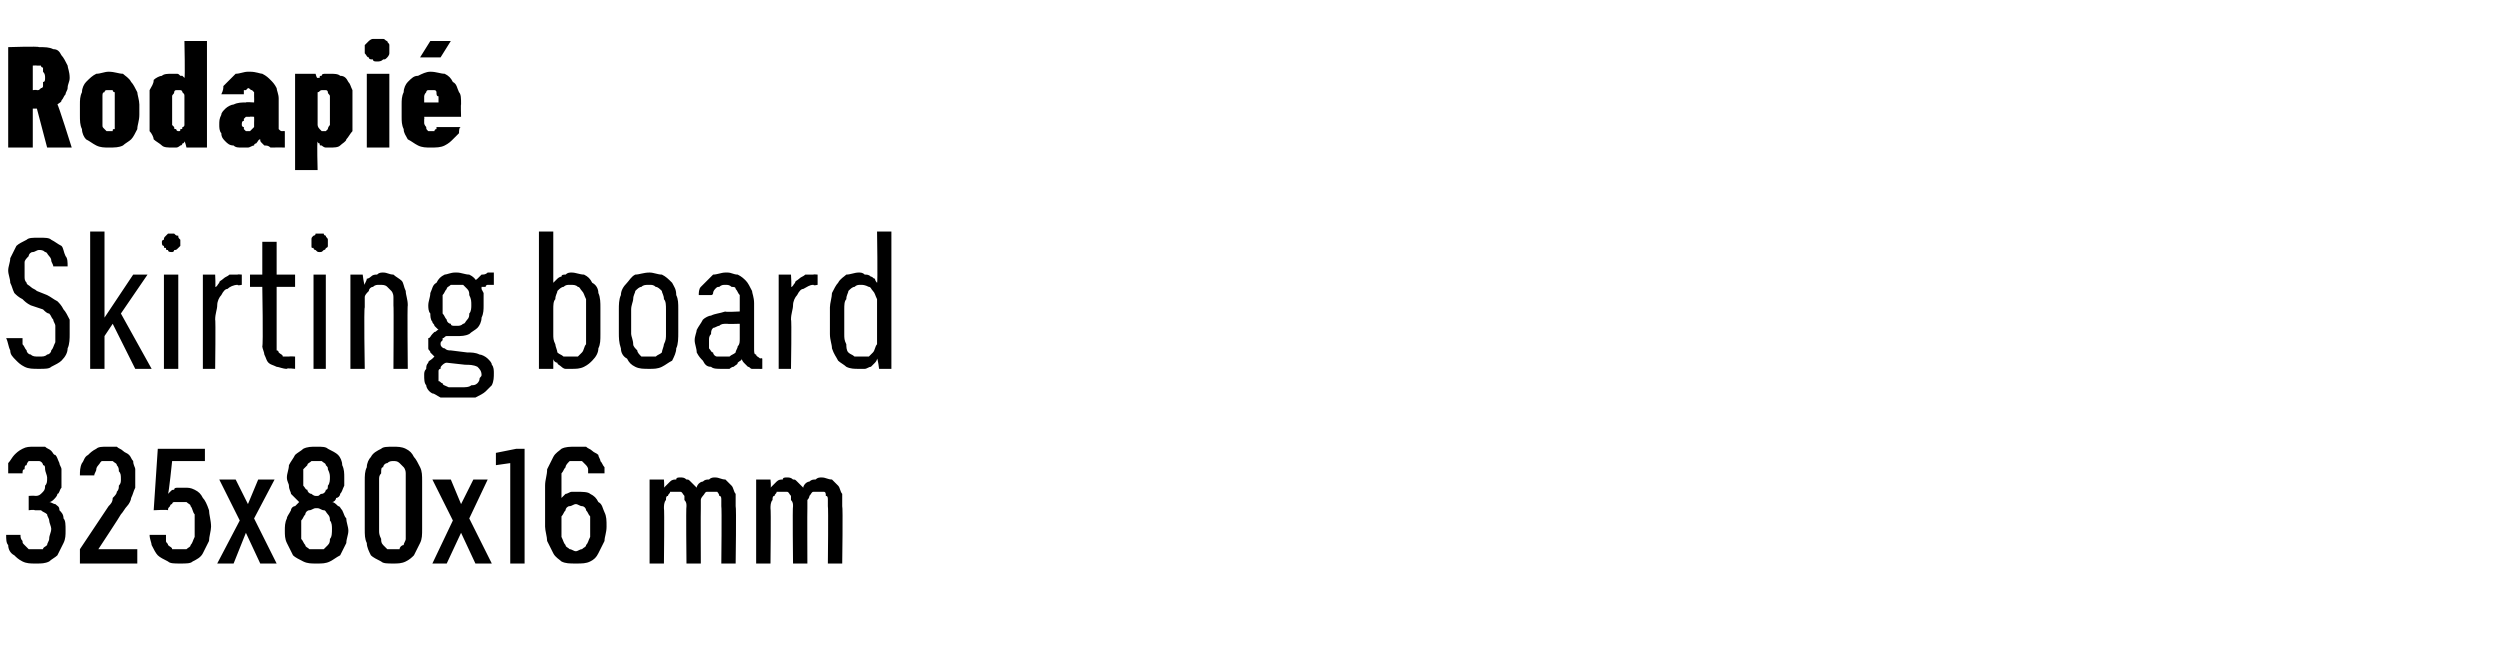 <?xml version="1.0" standalone="no"?>
<!DOCTYPE svg PUBLIC "-//W3C//DTD SVG 1.1//EN" "http://www.w3.org/Graphics/SVG/1.1/DTD/svg11.dtd">
<svg xmlns="http://www.w3.org/2000/svg" version="1.1" width="122px" height="32.3px" viewBox="0 -2 122 32.3" style="top:-2px">
  <desc>Rodapi Skirting board 325x80x16 mm</desc>
  <defs/>
  <g id="Polygon541691">
    <path d="M 1.7 25.5 C 1.7 25.5 1.8 25.5 1.8 25.5 C 2 25.5 2.2 25.5 2.4 25.4 C 2.5 25.3 2.7 25.2 2.8 25.1 C 2.9 24.9 3 24.7 3.1 24.5 C 3.2 24.3 3.2 24.1 3.2 23.9 C 3.2 23.6 3.2 23.4 3.1 23.3 C 3.1 23.1 3 23 2.9 22.9 C 2.9 22.7 2.8 22.7 2.7 22.6 C 2.6 22.6 2.5 22.5 2.4 22.5 C 2.5 22.5 2.6 22.4 2.6 22.4 C 2.7 22.3 2.8 22.2 2.8 22.1 C 2.9 22.1 2.9 21.9 3 21.8 C 3 21.7 3 21.5 3 21.3 C 3 21.2 3 21 3 20.9 C 3 20.8 2.9 20.7 2.9 20.6 C 2.8 20.4 2.8 20.3 2.7 20.2 C 2.6 20.2 2.6 20.1 2.5 20 C 2.4 19.9 2.3 19.9 2.2 19.8 C 2 19.8 1.9 19.8 1.7 19.8 C 1.7 19.8 1.7 19.8 1.7 19.8 C 1.4 19.8 1.3 19.8 1.1 19.9 C 0.9 20 0.8 20.1 0.7 20.2 C 0.6 20.3 0.5 20.5 0.4 20.6 C 0.4 20.8 0.4 21 0.4 21.1 C 0.4 21.1 1.1 21.1 1.1 21.1 C 1.1 21 1.1 20.9 1.2 20.9 C 1.2 20.8 1.2 20.7 1.3 20.7 C 1.3 20.6 1.4 20.5 1.4 20.5 C 1.5 20.5 1.6 20.5 1.7 20.5 C 1.7 20.5 1.7 20.5 1.7 20.5 C 1.8 20.5 1.9 20.5 1.9 20.5 C 2 20.5 2.1 20.6 2.1 20.7 C 2.2 20.7 2.2 20.8 2.2 20.9 C 2.2 21 2.3 21.2 2.3 21.3 C 2.3 21.5 2.3 21.6 2.2 21.7 C 2.2 21.8 2.2 21.9 2.1 22 C 2.1 22 2 22.1 2 22.1 C 1.9 22.2 1.8 22.2 1.7 22.2 C 1.7 22.18 1.4 22.2 1.4 22.2 L 1.4 22.9 C 1.4 22.9 1.67 22.86 1.7 22.9 C 1.8 22.9 1.9 22.9 2 22.9 C 2.1 23 2.2 23 2.3 23.1 C 2.3 23.2 2.4 23.3 2.4 23.4 C 2.4 23.5 2.5 23.7 2.5 23.8 C 2.5 24 2.4 24.1 2.4 24.3 C 2.4 24.4 2.3 24.5 2.3 24.6 C 2.2 24.7 2.1 24.7 2.1 24.8 C 2 24.8 1.9 24.8 1.7 24.8 C 1.7 24.8 1.7 24.8 1.7 24.8 C 1.6 24.8 1.5 24.8 1.4 24.8 C 1.3 24.7 1.3 24.7 1.2 24.6 C 1.1 24.5 1.1 24.5 1.1 24.4 C 1 24.3 1 24.2 1 24.1 C 1 24.1 0.3 24.1 0.3 24.1 C 0.3 24.3 0.3 24.5 0.4 24.6 C 0.4 24.8 0.5 25 0.7 25.1 C 0.8 25.2 0.9 25.3 1.1 25.4 C 1.3 25.5 1.5 25.5 1.7 25.5 Z M 3.9 25.5 L 6.7 25.5 L 6.7 24.8 L 4.8 24.8 C 4.8 24.8 5.9 23.13 5.9 23.1 C 6 23 6.1 22.8 6.2 22.7 C 6.3 22.6 6.4 22.4 6.4 22.3 C 6.5 22.1 6.5 22 6.6 21.8 C 6.6 21.7 6.6 21.5 6.6 21.3 C 6.6 21.2 6.6 21 6.6 20.9 C 6.6 20.8 6.5 20.7 6.5 20.5 C 6.4 20.4 6.4 20.3 6.3 20.2 C 6.2 20.1 6.1 20.1 6 20 C 5.9 19.9 5.8 19.9 5.7 19.8 C 5.6 19.8 5.4 19.8 5.3 19.8 C 5.3 19.8 5.2 19.8 5.2 19.8 C 5 19.8 4.8 19.8 4.7 19.9 C 4.5 20 4.4 20.1 4.3 20.2 C 4.1 20.3 4.1 20.5 4 20.6 C 3.9 20.8 3.9 21 3.9 21.2 C 3.9 21.2 4.6 21.2 4.6 21.2 C 4.6 21.1 4.7 21 4.7 20.9 C 4.7 20.8 4.8 20.7 4.8 20.7 C 4.9 20.6 4.9 20.5 5 20.5 C 5.1 20.5 5.1 20.5 5.2 20.5 C 5.2 20.5 5.3 20.5 5.3 20.5 C 5.4 20.5 5.5 20.5 5.5 20.5 C 5.6 20.6 5.7 20.6 5.7 20.7 C 5.8 20.8 5.8 20.9 5.8 21 C 5.9 21.1 5.9 21.2 5.9 21.4 C 5.9 21.5 5.9 21.6 5.8 21.7 C 5.8 21.8 5.8 21.9 5.7 22 C 5.7 22.1 5.6 22.2 5.5 22.3 C 5.5 22.5 5.4 22.6 5.3 22.7 C 5.29 22.71 3.9 24.8 3.9 24.8 L 3.9 25.5 Z M 8.8 25.5 C 8.8 25.5 8.8 25.5 8.8 25.5 C 9.1 25.5 9.3 25.5 9.4 25.4 C 9.6 25.3 9.8 25.2 9.9 25 C 10 24.8 10.1 24.6 10.2 24.4 C 10.2 24.2 10.3 23.9 10.3 23.7 C 10.3 23.4 10.2 23.1 10.2 22.9 C 10.1 22.6 10 22.4 9.9 22.3 C 9.8 22.1 9.7 22 9.5 21.9 C 9.3 21.8 9.2 21.8 9 21.8 C 9 21.8 8.9 21.8 8.9 21.8 C 8.8 21.8 8.7 21.8 8.7 21.8 C 8.6 21.8 8.5 21.8 8.5 21.9 C 8.4 21.9 8.4 21.9 8.3 22 C 8.3 22 8.3 22 8.2 22.1 C 8.24 22.06 8.4 20.5 8.4 20.5 L 10 20.5 L 10 19.9 L 7.7 19.9 L 7.5 22.9 C 7.5 22.9 8.19 22.86 8.2 22.9 C 8.2 22.8 8.2 22.8 8.3 22.7 C 8.3 22.7 8.3 22.6 8.4 22.6 C 8.4 22.5 8.5 22.5 8.5 22.5 C 8.6 22.5 8.7 22.5 8.8 22.5 C 8.8 22.5 8.8 22.5 8.8 22.5 C 8.9 22.5 9 22.5 9.1 22.5 C 9.2 22.6 9.3 22.6 9.3 22.7 C 9.4 22.8 9.4 23 9.5 23.1 C 9.5 23.3 9.5 23.4 9.5 23.7 C 9.5 23.9 9.5 24.1 9.5 24.2 C 9.4 24.4 9.4 24.5 9.3 24.6 C 9.3 24.7 9.2 24.7 9.1 24.8 C 9 24.8 8.9 24.8 8.8 24.8 C 8.8 24.8 8.7 24.8 8.7 24.8 C 8.6 24.8 8.5 24.8 8.4 24.8 C 8.4 24.7 8.3 24.7 8.2 24.6 C 8.2 24.5 8.1 24.5 8.1 24.4 C 8.1 24.3 8.1 24.2 8.1 24.1 C 8.1 24.1 7.3 24.1 7.3 24.1 C 7.3 24.3 7.4 24.5 7.4 24.6 C 7.5 24.8 7.6 25 7.7 25.1 C 7.8 25.2 8 25.3 8.2 25.4 C 8.3 25.5 8.5 25.5 8.8 25.5 Z M 10.6 25.5 L 11.4 25.5 L 12 24 L 12.7 25.5 L 13.5 25.5 L 12.4 23.3 L 13.4 21.4 L 12.6 21.4 L 12.1 22.6 L 11.5 21.4 L 10.7 21.4 L 11.7 23.4 L 10.6 25.5 Z M 15.4 25.5 C 15.4 25.5 15.5 25.5 15.5 25.5 C 15.7 25.5 15.9 25.5 16.1 25.4 C 16.3 25.3 16.4 25.2 16.6 25.1 C 16.7 24.9 16.8 24.7 16.9 24.5 C 16.9 24.3 17 24.1 17 23.9 C 17 23.7 16.9 23.5 16.9 23.3 C 16.8 23.2 16.8 23.1 16.7 22.9 C 16.6 22.8 16.6 22.7 16.5 22.7 C 16.4 22.6 16.3 22.5 16.2 22.5 C 16.3 22.5 16.4 22.4 16.4 22.3 C 16.5 22.3 16.6 22.2 16.6 22.1 C 16.7 22 16.7 21.9 16.8 21.7 C 16.8 21.6 16.8 21.5 16.8 21.3 C 16.8 21.1 16.8 20.9 16.7 20.7 C 16.7 20.5 16.6 20.3 16.5 20.2 C 16.4 20.1 16.2 20 16 19.9 C 15.9 19.8 15.7 19.8 15.5 19.8 C 15.5 19.8 15.4 19.8 15.4 19.8 C 15.2 19.8 15 19.8 14.8 19.9 C 14.7 20 14.5 20.1 14.4 20.2 C 14.3 20.4 14.2 20.5 14.1 20.7 C 14.1 20.9 14 21.1 14 21.3 C 14 21.5 14.1 21.6 14.1 21.7 C 14.1 21.9 14.2 22 14.2 22.1 C 14.3 22.2 14.4 22.3 14.4 22.3 C 14.5 22.4 14.6 22.5 14.6 22.5 C 14.6 22.5 14.5 22.6 14.4 22.7 C 14.3 22.7 14.2 22.8 14.2 22.9 C 14.1 23.1 14 23.2 14 23.3 C 13.9 23.5 13.9 23.7 13.9 23.9 C 13.9 24.1 13.9 24.3 14 24.5 C 14.1 24.7 14.2 24.9 14.3 25.1 C 14.4 25.2 14.6 25.3 14.8 25.4 C 15 25.5 15.2 25.5 15.4 25.5 Z M 15.5 24.8 C 15.5 24.8 15.4 24.8 15.4 24.8 C 15.3 24.8 15.2 24.8 15.1 24.8 C 15 24.7 14.9 24.7 14.9 24.6 C 14.8 24.5 14.8 24.4 14.7 24.3 C 14.7 24.2 14.7 24 14.7 23.8 C 14.7 23.7 14.7 23.5 14.7 23.4 C 14.8 23.3 14.8 23.2 14.9 23.1 C 14.9 23 15 22.9 15.1 22.9 C 15.2 22.9 15.3 22.8 15.4 22.8 C 15.4 22.8 15.5 22.8 15.5 22.8 C 15.6 22.8 15.7 22.9 15.8 22.9 C 15.9 22.9 15.9 23 16 23.1 C 16.1 23.2 16.1 23.3 16.1 23.4 C 16.2 23.5 16.2 23.7 16.2 23.8 C 16.2 24 16.2 24.2 16.1 24.3 C 16.1 24.4 16.1 24.5 16 24.6 C 15.9 24.7 15.9 24.7 15.8 24.8 C 15.7 24.8 15.6 24.8 15.5 24.8 Z M 15.5 22.2 C 15.5 22.2 15.4 22.2 15.4 22.2 C 15.3 22.2 15.2 22.1 15.2 22.1 C 15.1 22.1 15 22 15 21.9 C 14.9 21.9 14.9 21.8 14.8 21.7 C 14.8 21.6 14.8 21.5 14.8 21.3 C 14.8 21.2 14.8 21.1 14.8 20.9 C 14.9 20.8 14.9 20.8 15 20.7 C 15 20.6 15.1 20.6 15.2 20.5 C 15.2 20.5 15.3 20.5 15.4 20.5 C 15.4 20.5 15.5 20.5 15.5 20.5 C 15.6 20.5 15.6 20.5 15.7 20.5 C 15.8 20.6 15.9 20.6 15.9 20.7 C 16 20.8 16 20.8 16 20.9 C 16.1 21.1 16.1 21.2 16.1 21.3 C 16.1 21.4 16.1 21.6 16 21.7 C 16 21.8 16 21.9 15.9 21.9 C 15.9 22 15.8 22.1 15.7 22.1 C 15.6 22.1 15.6 22.2 15.5 22.2 Z M 19.2 25.5 C 19.4 25.5 19.6 25.5 19.8 25.4 C 20 25.3 20.1 25.2 20.2 25.1 C 20.3 24.9 20.4 24.7 20.5 24.5 C 20.6 24.3 20.6 24.1 20.6 23.8 C 20.6 23.8 20.6 21.5 20.6 21.5 C 20.6 21.2 20.6 21 20.5 20.8 C 20.4 20.6 20.3 20.4 20.2 20.3 C 20.1 20.1 20 20 19.8 19.9 C 19.6 19.8 19.4 19.8 19.2 19.8 C 18.9 19.8 18.7 19.8 18.6 19.9 C 18.4 20 18.2 20.1 18.1 20.3 C 18 20.4 17.9 20.6 17.9 20.8 C 17.8 21 17.8 21.2 17.8 21.5 C 17.8 21.5 17.8 23.8 17.8 23.8 C 17.8 24.1 17.8 24.3 17.9 24.5 C 17.9 24.7 18 24.9 18.1 25.1 C 18.2 25.2 18.4 25.3 18.6 25.4 C 18.7 25.5 18.9 25.5 19.2 25.5 Z M 19.2 24.8 C 19.1 24.8 19 24.8 18.9 24.8 C 18.8 24.7 18.7 24.6 18.7 24.6 C 18.6 24.5 18.6 24.4 18.6 24.3 C 18.5 24.1 18.5 24 18.5 23.9 C 18.5 23.9 18.5 21.4 18.5 21.4 C 18.5 21.3 18.5 21.2 18.6 21.1 C 18.6 20.9 18.6 20.8 18.7 20.8 C 18.7 20.7 18.8 20.6 18.9 20.6 C 19 20.5 19.1 20.5 19.2 20.5 C 19.3 20.5 19.4 20.5 19.5 20.6 C 19.5 20.6 19.6 20.7 19.7 20.8 C 19.7 20.8 19.8 20.9 19.8 21.1 C 19.8 21.2 19.8 21.3 19.8 21.4 C 19.8 21.4 19.8 23.9 19.8 23.9 C 19.8 24 19.8 24.1 19.8 24.3 C 19.8 24.4 19.7 24.5 19.7 24.6 C 19.6 24.6 19.5 24.7 19.5 24.8 C 19.4 24.8 19.3 24.8 19.2 24.8 Z M 21.1 25.5 L 21.8 25.5 L 22.5 24 L 23.2 25.5 L 24 25.5 L 22.9 23.3 L 23.8 21.4 L 23.1 21.4 L 22.5 22.6 L 22 21.4 L 21.1 21.4 L 22.1 23.4 L 21.1 25.5 Z M 24.9 25.5 L 25.6 25.5 L 25.6 19.9 L 25.2 19.9 L 24.2 20.1 L 24.2 20.7 L 24.9 20.6 L 24.9 25.5 Z M 28.1 25.5 C 28.1 25.5 28.1 25.5 28.1 25.5 C 28.4 25.5 28.6 25.5 28.8 25.4 C 29 25.3 29.1 25.2 29.2 25 C 29.3 24.8 29.4 24.6 29.5 24.4 C 29.5 24.2 29.6 24 29.6 23.7 C 29.6 23.4 29.6 23.2 29.5 23 C 29.4 22.8 29.4 22.6 29.2 22.5 C 29.1 22.3 29 22.2 28.8 22.1 C 28.7 22 28.4 22 28.2 22 C 28.2 22 28.2 22 28.2 22 C 28.1 22 28 22 27.9 22 C 27.8 22 27.7 22.1 27.6 22.1 C 27.6 22.1 27.5 22.2 27.5 22.2 C 27.4 22.3 27.4 22.3 27.4 22.3 C 27.4 22.3 27.4 21.6 27.4 21.6 C 27.4 21.4 27.4 21.3 27.4 21.1 C 27.5 21 27.5 20.9 27.6 20.8 C 27.6 20.7 27.7 20.6 27.8 20.5 C 27.8 20.5 27.9 20.5 28.1 20.5 C 28.1 20.5 28.1 20.5 28.1 20.5 C 28.2 20.5 28.3 20.5 28.4 20.5 C 28.5 20.6 28.5 20.6 28.6 20.7 C 28.6 20.7 28.7 20.8 28.7 20.9 C 28.7 21 28.7 21 28.7 21.1 C 28.7 21.1 29.5 21.1 29.5 21.1 C 29.5 21 29.5 20.9 29.5 20.8 C 29.4 20.7 29.4 20.6 29.3 20.5 C 29.3 20.4 29.2 20.3 29.2 20.2 C 29.1 20.1 29 20.1 28.9 20 C 28.8 19.9 28.7 19.9 28.6 19.8 C 28.4 19.8 28.3 19.8 28.1 19.8 C 28.1 19.8 28.1 19.8 28.1 19.8 C 27.8 19.8 27.6 19.8 27.4 19.9 C 27.3 20 27.1 20.1 27 20.3 C 26.9 20.5 26.8 20.7 26.7 20.9 C 26.7 21.2 26.6 21.4 26.6 21.7 C 26.6 21.7 26.6 23.7 26.6 23.7 C 26.6 23.9 26.7 24.2 26.7 24.4 C 26.8 24.6 26.9 24.8 27 25 C 27.1 25.2 27.3 25.3 27.4 25.4 C 27.6 25.5 27.8 25.5 28.1 25.5 Z M 28.1 24.9 C 28.1 24.9 28.1 24.9 28.1 24.9 C 28 24.9 27.9 24.8 27.8 24.8 C 27.7 24.7 27.6 24.7 27.6 24.6 C 27.5 24.5 27.5 24.4 27.4 24.2 C 27.4 24.1 27.4 23.9 27.4 23.7 C 27.4 23.5 27.4 23.4 27.4 23.2 C 27.5 23.1 27.5 23 27.6 22.9 C 27.6 22.8 27.7 22.7 27.8 22.7 C 27.9 22.7 28 22.6 28.1 22.6 C 28.1 22.6 28.1 22.6 28.1 22.6 C 28.2 22.6 28.3 22.7 28.4 22.7 C 28.5 22.7 28.6 22.8 28.6 22.9 C 28.7 23 28.7 23.1 28.8 23.2 C 28.8 23.4 28.8 23.5 28.8 23.7 C 28.8 23.9 28.8 24.1 28.8 24.2 C 28.7 24.4 28.7 24.5 28.6 24.6 C 28.6 24.7 28.5 24.7 28.4 24.8 C 28.3 24.8 28.2 24.9 28.1 24.9 Z M 31.7 25.5 L 32.4 25.5 C 32.4 25.5 32.43 22.81 32.4 22.8 C 32.4 22.7 32.4 22.5 32.5 22.4 C 32.5 22.3 32.5 22.2 32.6 22.2 C 32.6 22.1 32.7 22.1 32.7 22 C 32.8 22 32.9 22 33 22 C 33.1 22 33.2 22 33.2 22 C 33.3 22 33.3 22.1 33.4 22.2 C 33.4 22.2 33.4 22.3 33.4 22.4 C 33.5 22.5 33.5 22.6 33.5 22.7 C 33.47 22.73 33.5 25.5 33.5 25.5 L 34.2 25.5 C 34.2 25.5 34.19 22.81 34.2 22.8 C 34.2 22.7 34.2 22.5 34.2 22.4 C 34.2 22.3 34.3 22.2 34.3 22.2 C 34.4 22.1 34.4 22 34.5 22 C 34.6 22 34.7 22 34.8 22 C 34.9 22 34.9 22 35 22 C 35 22 35.1 22.1 35.1 22.2 C 35.2 22.2 35.2 22.3 35.2 22.4 C 35.2 22.5 35.2 22.6 35.2 22.7 C 35.23 22.73 35.2 25.5 35.2 25.5 L 35.9 25.5 C 35.9 25.5 35.94 22.72 35.9 22.7 C 35.9 22.5 35.9 22.3 35.9 22.1 C 35.8 22 35.8 21.8 35.7 21.7 C 35.6 21.6 35.5 21.5 35.4 21.4 C 35.2 21.4 35.1 21.3 34.9 21.3 C 34.8 21.3 34.7 21.3 34.6 21.4 C 34.5 21.4 34.4 21.4 34.3 21.5 C 34.3 21.5 34.2 21.5 34.1 21.6 C 34.1 21.6 34 21.7 34 21.8 C 33.9 21.7 33.9 21.7 33.8 21.6 C 33.8 21.6 33.7 21.5 33.7 21.5 C 33.6 21.4 33.6 21.4 33.5 21.4 C 33.4 21.3 33.3 21.3 33.2 21.3 C 33.1 21.3 33 21.3 33 21.4 C 32.9 21.4 32.8 21.4 32.7 21.5 C 32.7 21.5 32.6 21.6 32.6 21.6 C 32.5 21.7 32.5 21.7 32.4 21.8 C 32.43 21.78 32.4 21.4 32.4 21.4 L 31.7 21.4 L 31.7 25.5 Z M 36.9 25.5 L 37.6 25.5 C 37.6 25.5 37.63 22.81 37.6 22.8 C 37.6 22.7 37.6 22.5 37.7 22.4 C 37.7 22.3 37.7 22.2 37.8 22.2 C 37.8 22.1 37.9 22.1 37.9 22 C 38 22 38.1 22 38.2 22 C 38.3 22 38.4 22 38.4 22 C 38.5 22 38.5 22.1 38.6 22.2 C 38.6 22.2 38.6 22.3 38.6 22.4 C 38.7 22.5 38.7 22.6 38.7 22.7 C 38.67 22.73 38.7 25.5 38.7 25.5 L 39.4 25.5 C 39.4 25.5 39.39 22.81 39.4 22.8 C 39.4 22.7 39.4 22.5 39.4 22.4 C 39.5 22.3 39.5 22.2 39.5 22.2 C 39.6 22.1 39.6 22 39.7 22 C 39.8 22 39.9 22 40 22 C 40.1 22 40.1 22 40.2 22 C 40.3 22 40.3 22.1 40.3 22.2 C 40.4 22.2 40.4 22.3 40.4 22.4 C 40.4 22.5 40.4 22.6 40.4 22.7 C 40.43 22.73 40.4 25.5 40.4 25.5 L 41.1 25.5 C 41.1 25.5 41.14 22.72 41.1 22.7 C 41.1 22.5 41.1 22.3 41.1 22.1 C 41 22 41 21.8 40.9 21.7 C 40.8 21.6 40.7 21.5 40.6 21.4 C 40.4 21.4 40.3 21.3 40.1 21.3 C 40 21.3 39.9 21.3 39.8 21.4 C 39.7 21.4 39.6 21.4 39.5 21.5 C 39.5 21.5 39.4 21.5 39.3 21.6 C 39.3 21.6 39.2 21.7 39.2 21.8 C 39.1 21.7 39.1 21.7 39 21.6 C 39 21.6 38.9 21.5 38.9 21.5 C 38.8 21.4 38.8 21.4 38.7 21.4 C 38.6 21.3 38.5 21.3 38.4 21.3 C 38.3 21.3 38.2 21.3 38.2 21.4 C 38.1 21.4 38 21.4 37.9 21.5 C 37.9 21.5 37.8 21.6 37.8 21.6 C 37.7 21.7 37.7 21.7 37.6 21.8 C 37.64 21.78 37.6 21.4 37.6 21.4 L 36.9 21.4 L 36.9 25.5 Z " stroke="none" fill="#000"/>
  </g>
  <g id="Polygon541690">
    <path d="M 1.9 16 C 1.9 16 1.9 16 1.9 16 C 2.2 16 2.4 16 2.5 15.9 C 2.7 15.8 2.9 15.7 3 15.6 C 3.2 15.4 3.3 15.2 3.3 15 C 3.4 14.8 3.4 14.5 3.4 14.3 C 3.4 14 3.4 13.8 3.4 13.6 C 3.3 13.4 3.2 13.2 3.1 13.1 C 3 12.9 2.9 12.8 2.8 12.7 C 2.6 12.6 2.5 12.5 2.3 12.4 C 2.3 12.4 1.8 12.2 1.8 12.2 C 1.7 12.1 1.6 12.1 1.5 12 C 1.4 11.9 1.3 11.9 1.3 11.8 C 1.2 11.7 1.2 11.6 1.2 11.5 C 1.2 11.4 1.2 11.3 1.2 11.2 C 1.2 11 1.2 10.9 1.2 10.8 C 1.2 10.7 1.3 10.6 1.4 10.5 C 1.4 10.4 1.5 10.3 1.6 10.3 C 1.7 10.3 1.8 10.2 1.9 10.2 C 1.9 10.2 1.9 10.2 1.9 10.2 C 2 10.2 2.1 10.2 2.2 10.3 C 2.3 10.3 2.3 10.4 2.4 10.5 C 2.4 10.5 2.5 10.6 2.5 10.7 C 2.5 10.8 2.6 10.9 2.6 11 C 2.6 11 3.3 11 3.3 11 C 3.3 10.8 3.3 10.6 3.2 10.5 C 3.1 10.3 3.1 10.1 3 10 C 2.8 9.9 2.7 9.8 2.5 9.7 C 2.4 9.6 2.2 9.6 1.9 9.6 C 1.9 9.6 1.9 9.6 1.9 9.6 C 1.6 9.6 1.4 9.6 1.3 9.7 C 1.1 9.8 0.9 9.9 0.8 10 C 0.7 10.2 0.6 10.4 0.5 10.6 C 0.5 10.8 0.4 11 0.4 11.2 C 0.4 11.4 0.5 11.6 0.5 11.8 C 0.6 12 0.6 12.1 0.7 12.3 C 0.8 12.4 0.9 12.5 1.1 12.6 C 1.2 12.7 1.3 12.8 1.5 12.9 C 1.5 12.9 2.1 13.1 2.1 13.1 C 2.2 13.2 2.3 13.3 2.4 13.3 C 2.5 13.4 2.5 13.5 2.6 13.6 C 2.6 13.7 2.7 13.8 2.7 13.9 C 2.7 14 2.7 14.1 2.7 14.3 C 2.7 14.4 2.7 14.6 2.7 14.7 C 2.6 14.9 2.6 15 2.5 15.1 C 2.5 15.2 2.4 15.3 2.3 15.3 C 2.2 15.4 2.1 15.4 1.9 15.4 C 1.9 15.4 1.9 15.4 1.9 15.4 C 1.7 15.4 1.6 15.4 1.5 15.3 C 1.4 15.3 1.3 15.2 1.3 15.1 C 1.2 15 1.2 14.9 1.1 14.8 C 1.1 14.7 1.1 14.6 1.1 14.5 C 1.1 14.5 0.3 14.5 0.3 14.5 C 0.4 14.7 0.4 14.9 0.5 15.1 C 0.5 15.3 0.6 15.4 0.8 15.6 C 0.9 15.7 1 15.8 1.2 15.9 C 1.4 16 1.6 16 1.9 16 Z M 4.4 16 L 5.1 16 L 5.1 14.4 L 5.5 13.8 L 6.6 16 L 7.4 16 L 5.9 13.3 L 7.2 11.4 L 6.5 11.4 L 5.1 13.5 L 5.1 9.3 L 4.4 9.3 L 4.4 16 Z M 8 16 L 8.7 16 L 8.7 11.4 L 8 11.4 L 8 16 Z M 8.4 10.3 C 8.4 10.3 8.5 10.3 8.5 10.2 C 8.6 10.2 8.6 10.2 8.7 10.1 C 8.7 10.1 8.7 10.1 8.8 10 C 8.8 10 8.8 9.9 8.8 9.8 C 8.8 9.8 8.8 9.7 8.8 9.7 C 8.7 9.6 8.7 9.6 8.7 9.5 C 8.6 9.5 8.6 9.5 8.5 9.4 C 8.5 9.4 8.4 9.4 8.4 9.4 C 8.3 9.4 8.2 9.4 8.2 9.4 C 8.1 9.5 8.1 9.5 8.1 9.5 C 8 9.6 8 9.6 8 9.7 C 7.9 9.7 7.9 9.8 7.9 9.8 C 7.9 9.9 7.9 10 8 10 C 8 10.1 8 10.1 8.1 10.1 C 8.1 10.2 8.1 10.2 8.2 10.2 C 8.2 10.3 8.3 10.3 8.4 10.3 Z M 9.9 16 L 10.5 16 C 10.5 16 10.53 13.57 10.5 13.6 C 10.5 13.3 10.6 13.1 10.6 12.9 C 10.6 12.7 10.7 12.5 10.8 12.4 C 10.9 12.2 11 12.1 11.1 12.1 C 11.2 12 11.4 11.9 11.6 11.9 C 11.59 11.95 11.8 11.9 11.8 11.9 L 11.8 11.4 C 11.8 11.4 11.57 11.38 11.6 11.4 C 11.4 11.4 11.3 11.4 11.2 11.4 C 11.1 11.5 11 11.5 10.9 11.6 C 10.8 11.7 10.7 11.7 10.7 11.8 C 10.6 11.9 10.6 12 10.5 12 C 10.53 12.02 10.5 11.4 10.5 11.4 L 9.9 11.4 L 9.9 16 Z M 14 16 C 13.99 15.95 14.4 16 14.4 16 L 14.4 15.4 C 14.4 15.4 14.12 15.38 14.1 15.4 C 14 15.4 13.9 15.4 13.8 15.4 C 13.8 15.3 13.7 15.3 13.6 15.2 C 13.6 15.2 13.6 15.1 13.5 15.1 C 13.5 15 13.5 14.9 13.5 14.8 C 13.5 14.76 13.5 12 13.5 12 L 14.4 12 L 14.4 11.4 L 13.5 11.4 L 13.5 9.8 L 12.8 9.8 L 12.8 11.4 L 12.2 11.4 L 12.2 12 L 12.8 12 C 12.8 12 12.85 14.85 12.8 14.9 C 12.8 15 12.9 15.2 12.9 15.3 C 13 15.5 13 15.6 13.1 15.7 C 13.2 15.8 13.3 15.8 13.5 15.9 C 13.6 15.9 13.8 16 14 16 Z M 15.3 16 L 15.9 16 L 15.9 11.4 L 15.3 11.4 L 15.3 16 Z M 15.6 10.3 C 15.7 10.3 15.7 10.3 15.8 10.2 C 15.8 10.2 15.9 10.2 15.9 10.1 C 15.9 10.1 16 10.1 16 10 C 16 10 16 9.9 16 9.8 C 16 9.8 16 9.7 16 9.7 C 16 9.6 15.9 9.6 15.9 9.5 C 15.9 9.5 15.8 9.5 15.8 9.4 C 15.7 9.4 15.7 9.4 15.6 9.4 C 15.5 9.4 15.5 9.4 15.4 9.4 C 15.4 9.5 15.3 9.5 15.3 9.5 C 15.2 9.6 15.2 9.6 15.2 9.7 C 15.2 9.7 15.2 9.8 15.2 9.8 C 15.2 9.9 15.2 10 15.2 10 C 15.2 10.1 15.2 10.1 15.3 10.1 C 15.3 10.2 15.4 10.2 15.4 10.2 C 15.5 10.3 15.5 10.3 15.6 10.3 Z M 17.1 16 L 17.8 16 C 17.8 16 17.75 13.03 17.8 13 C 17.8 12.8 17.8 12.7 17.8 12.5 C 17.8 12.4 17.9 12.3 18 12.2 C 18 12.1 18.1 12 18.2 12 C 18.3 11.9 18.4 11.9 18.5 11.9 C 18.7 11.9 18.8 11.9 18.9 12 C 18.9 12 19 12.1 19.1 12.2 C 19.1 12.2 19.2 12.3 19.2 12.5 C 19.2 12.6 19.2 12.7 19.2 12.9 C 19.22 12.87 19.2 16 19.2 16 L 19.9 16 C 19.9 16 19.87 12.87 19.9 12.9 C 19.9 12.6 19.8 12.4 19.8 12.2 C 19.7 12 19.7 11.8 19.6 11.7 C 19.5 11.6 19.3 11.5 19.2 11.4 C 19 11.4 18.9 11.3 18.7 11.3 C 18.6 11.3 18.5 11.3 18.4 11.4 C 18.3 11.4 18.2 11.4 18.1 11.5 C 18.1 11.5 18 11.6 17.9 11.6 C 17.9 11.7 17.8 11.8 17.8 11.9 C 17.75 11.85 17.7 11.4 17.7 11.4 L 17.1 11.4 L 17.1 16 Z M 22.3 11.3 C 22.3 11.3 22.2 11.3 22.2 11.3 C 22 11.3 21.8 11.4 21.7 11.4 C 21.5 11.5 21.4 11.6 21.3 11.8 C 21.1 11.9 21.1 12.1 21 12.3 C 21 12.5 20.9 12.7 20.9 12.9 C 20.9 13 20.9 13.2 21 13.3 C 21 13.4 21 13.6 21.1 13.7 C 21.1 13.8 21.2 13.8 21.2 13.9 C 21.3 14 21.4 14.1 21.4 14.1 C 21.3 14.1 21.3 14.2 21.2 14.2 C 21.2 14.2 21.1 14.3 21.1 14.3 C 21 14.4 21 14.5 20.9 14.5 C 20.9 14.6 20.9 14.7 20.9 14.8 C 20.9 14.9 20.9 14.9 20.9 15 C 20.9 15.1 21 15.1 21 15.2 C 21 15.2 21.1 15.3 21.1 15.3 C 21.1 15.3 21.2 15.4 21.2 15.4 C 21.2 15.4 21.1 15.5 21.1 15.5 C 21 15.6 20.9 15.6 20.9 15.7 C 20.8 15.8 20.8 15.9 20.8 16 C 20.7 16.1 20.7 16.2 20.7 16.3 C 20.7 16.5 20.7 16.7 20.8 16.8 C 20.8 16.9 20.9 17.1 21.1 17.2 C 21.2 17.2 21.3 17.3 21.5 17.4 C 21.7 17.4 22 17.4 22.2 17.4 C 22.2 17.4 22.6 17.4 22.6 17.4 C 22.8 17.4 23 17.4 23.2 17.4 C 23.4 17.3 23.6 17.2 23.7 17.1 C 23.8 17 23.9 16.9 24 16.8 C 24.1 16.6 24.1 16.4 24.1 16.2 C 24.1 16.1 24.1 15.9 24 15.8 C 24 15.7 23.9 15.6 23.8 15.5 C 23.7 15.4 23.5 15.3 23.4 15.3 C 23.2 15.2 23 15.2 22.8 15.2 C 22.8 15.2 22 15.1 22 15.1 C 21.9 15.1 21.8 15.1 21.7 15 C 21.6 15 21.5 14.9 21.5 14.8 C 21.5 14.7 21.5 14.7 21.6 14.6 C 21.6 14.6 21.6 14.5 21.6 14.5 C 21.7 14.5 21.7 14.4 21.8 14.4 C 21.8 14.4 21.9 14.4 21.9 14.4 C 22 14.4 22 14.4 22 14.4 C 22.1 14.4 22.1 14.4 22.1 14.4 C 22.1 14.4 22.2 14.4 22.2 14.4 C 22.2 14.4 22.3 14.4 22.3 14.4 C 22.5 14.4 22.7 14.4 22.9 14.3 C 23 14.2 23.2 14.1 23.3 14 C 23.4 13.9 23.5 13.7 23.5 13.5 C 23.6 13.3 23.6 13.1 23.6 12.9 C 23.6 12.7 23.6 12.5 23.6 12.3 C 23.5 12.1 23.4 11.9 23.3 11.8 C 23.2 11.6 23.1 11.5 22.9 11.4 C 22.7 11.4 22.5 11.3 22.3 11.3 Z M 22.3 13.9 C 22.3 13.9 22.2 13.9 22.2 13.9 C 22.1 13.9 22 13.9 22 13.8 C 21.9 13.8 21.8 13.7 21.8 13.6 C 21.7 13.5 21.7 13.4 21.6 13.3 C 21.6 13.2 21.6 13 21.6 12.9 C 21.6 12.7 21.6 12.6 21.6 12.4 C 21.7 12.3 21.7 12.2 21.8 12.1 C 21.8 12 21.9 12 22 11.9 C 22.1 11.9 22.1 11.9 22.2 11.9 C 22.2 11.9 22.3 11.9 22.3 11.9 C 22.4 11.9 22.5 11.9 22.6 11.9 C 22.7 12 22.7 12 22.8 12.1 C 22.9 12.2 22.9 12.3 22.9 12.4 C 23 12.6 23 12.7 23 12.9 C 23 13 23 13.2 22.9 13.3 C 22.9 13.4 22.9 13.5 22.8 13.6 C 22.7 13.7 22.7 13.8 22.6 13.8 C 22.5 13.9 22.4 13.9 22.3 13.9 Z M 22.5 16.9 C 22.5 16.9 22.3 16.9 22.3 16.9 C 22.1 16.9 22 16.9 21.9 16.9 C 21.7 16.8 21.6 16.8 21.6 16.7 C 21.5 16.7 21.5 16.6 21.4 16.6 C 21.4 16.5 21.4 16.4 21.4 16.3 C 21.4 16.2 21.4 16.2 21.4 16.1 C 21.4 16.1 21.4 16 21.5 16 C 21.5 15.9 21.5 15.9 21.6 15.8 C 21.6 15.8 21.7 15.7 21.8 15.7 C 21.8 15.7 22.7 15.8 22.7 15.8 C 22.9 15.8 23.1 15.8 23.3 15.9 C 23.4 16 23.5 16.1 23.5 16.3 C 23.5 16.4 23.4 16.4 23.4 16.5 C 23.4 16.6 23.3 16.7 23.3 16.7 C 23.2 16.8 23.1 16.8 23 16.8 C 22.9 16.9 22.7 16.9 22.5 16.9 Z M 23.1 11.7 C 23.1 11.7 23.5 12.1 23.5 12.1 C 23.5 12.1 23.5 12.1 23.5 12 C 23.6 12 23.6 12 23.7 12 C 23.7 11.9 23.8 11.9 23.8 11.9 C 23.9 11.9 24 11.9 24.1 11.9 C 24.1 11.9 24.1 11.3 24.1 11.3 C 24 11.3 23.9 11.3 23.8 11.3 C 23.7 11.4 23.6 11.4 23.5 11.4 C 23.4 11.5 23.4 11.5 23.3 11.6 C 23.3 11.6 23.2 11.7 23.1 11.7 Z M 27.9 16 C 28.1 16 28.3 16 28.5 15.9 C 28.7 15.8 28.8 15.7 28.9 15.6 C 29.1 15.4 29.2 15.2 29.2 15 C 29.3 14.8 29.3 14.6 29.3 14.3 C 29.3 14.3 29.3 13 29.3 13 C 29.3 12.8 29.3 12.5 29.2 12.3 C 29.2 12.1 29.1 11.9 28.9 11.8 C 28.8 11.6 28.7 11.5 28.5 11.4 C 28.3 11.4 28.1 11.3 27.9 11.3 C 27.8 11.3 27.7 11.3 27.6 11.4 C 27.5 11.4 27.4 11.4 27.4 11.5 C 27.3 11.5 27.2 11.6 27.2 11.6 C 27.1 11.7 27 11.8 27 11.8 C 27 11.83 27 9.3 27 9.3 L 26.3 9.3 L 26.3 16 L 27 16 C 27 16 27 15.52 27 15.5 C 27 15.6 27.1 15.7 27.2 15.7 C 27.2 15.8 27.3 15.8 27.4 15.9 C 27.4 15.9 27.5 16 27.6 16 C 27.7 16 27.8 16 27.9 16 Z M 27.8 15.4 C 27.7 15.4 27.6 15.4 27.5 15.4 C 27.4 15.3 27.3 15.3 27.2 15.2 C 27.2 15.1 27.1 14.9 27.1 14.8 C 27 14.6 27 14.5 27 14.3 C 27 14.3 27 13.1 27 13.1 C 27 12.9 27 12.7 27.1 12.6 C 27.1 12.4 27.2 12.3 27.2 12.2 C 27.3 12.1 27.4 12 27.5 12 C 27.6 11.9 27.7 11.9 27.8 11.9 C 28 11.9 28.1 11.9 28.2 12 C 28.3 12 28.3 12.1 28.4 12.2 C 28.5 12.3 28.5 12.4 28.6 12.6 C 28.6 12.7 28.6 12.9 28.6 13.1 C 28.6 13.1 28.6 14.3 28.6 14.3 C 28.6 14.5 28.6 14.6 28.6 14.8 C 28.5 14.9 28.5 15.1 28.4 15.2 C 28.3 15.3 28.3 15.3 28.2 15.4 C 28.1 15.4 28 15.4 27.8 15.4 Z M 31.7 16 C 31.9 16 32.1 16 32.3 15.9 C 32.5 15.8 32.6 15.7 32.8 15.6 C 32.9 15.4 33 15.2 33 15 C 33.1 14.8 33.1 14.5 33.1 14.2 C 33.1 14.2 33.1 13.1 33.1 13.1 C 33.1 12.8 33.1 12.6 33 12.4 C 33 12.1 32.9 12 32.8 11.8 C 32.6 11.6 32.5 11.5 32.3 11.4 C 32.1 11.4 31.9 11.3 31.7 11.3 C 31.4 11.3 31.2 11.4 31 11.4 C 30.8 11.5 30.7 11.7 30.6 11.8 C 30.4 12 30.3 12.2 30.3 12.4 C 30.2 12.6 30.2 12.9 30.2 13.1 C 30.2 13.1 30.2 14.2 30.2 14.2 C 30.2 14.5 30.2 14.7 30.3 15 C 30.3 15.2 30.4 15.4 30.6 15.5 C 30.7 15.7 30.8 15.8 31 15.9 C 31.2 16 31.4 16 31.7 16 Z M 31.7 15.4 C 31.5 15.4 31.4 15.4 31.3 15.4 C 31.2 15.3 31.1 15.2 31.1 15.1 C 31 15 30.9 14.9 30.9 14.8 C 30.9 14.6 30.8 14.4 30.8 14.3 C 30.8 14.3 30.8 13.1 30.8 13.1 C 30.8 12.9 30.9 12.7 30.9 12.6 C 30.9 12.4 31 12.3 31 12.2 C 31.1 12.1 31.2 12 31.3 12 C 31.4 11.9 31.5 11.9 31.7 11.9 C 31.8 11.9 31.9 11.9 32 12 C 32.1 12 32.2 12.1 32.3 12.2 C 32.3 12.3 32.4 12.4 32.4 12.6 C 32.5 12.7 32.5 12.9 32.5 13.1 C 32.5 13.1 32.5 14.3 32.5 14.3 C 32.5 14.5 32.5 14.6 32.4 14.8 C 32.4 14.9 32.3 15.1 32.3 15.2 C 32.2 15.3 32.1 15.3 32 15.4 C 31.9 15.4 31.8 15.4 31.7 15.4 Z M 37.2 16 L 37.2 15.5 C 37.2 15.5 37.13 15.45 37.1 15.5 C 37 15.4 36.9 15.4 36.9 15.3 C 36.8 15.3 36.8 15.2 36.8 15 C 36.8 15 36.8 12.8 36.8 12.8 C 36.8 12.5 36.7 12.3 36.7 12.2 C 36.6 12 36.5 11.8 36.4 11.7 C 36.3 11.6 36.2 11.5 36 11.4 C 35.8 11.4 35.7 11.3 35.5 11.3 C 35.5 11.3 35.4 11.3 35.4 11.3 C 35.2 11.3 35 11.4 34.8 11.4 C 34.7 11.5 34.6 11.6 34.5 11.7 C 34.4 11.8 34.3 11.9 34.2 12 C 34.1 12.1 34.1 12.3 34.1 12.4 C 34.1 12.4 34.7 12.4 34.7 12.4 C 34.8 12.4 34.8 12.3 34.8 12.3 C 34.8 12.2 34.9 12.1 34.9 12.1 C 35 12 35 12 35.1 12 C 35.2 11.9 35.3 11.9 35.4 11.9 C 35.4 11.9 35.4 11.9 35.4 11.9 C 35.5 11.9 35.6 11.9 35.7 12 C 35.8 12 35.9 12 35.9 12.1 C 36 12.2 36 12.3 36.1 12.4 C 36.1 12.5 36.1 12.6 36.1 12.8 C 36.1 12.76 36.1 13.2 36.1 13.2 C 36.1 13.2 35.35 13.24 35.4 13.2 C 35.1 13.3 34.9 13.3 34.7 13.4 C 34.6 13.4 34.4 13.5 34.3 13.6 C 34.2 13.8 34.1 13.9 34 14.1 C 34 14.2 33.9 14.4 33.9 14.6 C 33.9 14.8 34 15 34 15.2 C 34.1 15.4 34.2 15.5 34.3 15.6 C 34.4 15.8 34.5 15.9 34.7 15.9 C 34.8 16 35 16 35.2 16 C 35.2 16 35.2 16 35.2 16 C 35.4 16 35.5 16 35.6 16 C 35.6 16 35.7 15.9 35.8 15.9 C 35.9 15.8 36 15.8 36 15.7 C 36.1 15.6 36.2 15.6 36.2 15.5 C 36.2 15.6 36.3 15.7 36.3 15.7 C 36.4 15.8 36.4 15.8 36.5 15.9 C 36.6 15.9 36.6 16 36.7 16 C 36.8 16 36.9 16 37 16 C 37.03 16.01 37.2 16 37.2 16 Z M 36.1 13.8 C 36.1 13.8 36.1 14.53 36.1 14.5 C 36.1 14.7 36.1 14.8 36 14.9 C 36 15 35.9 15.1 35.9 15.2 C 35.8 15.3 35.7 15.3 35.6 15.4 C 35.5 15.4 35.4 15.4 35.3 15.4 C 35.3 15.4 35.3 15.4 35.3 15.4 C 35.2 15.4 35.1 15.4 35 15.4 C 34.9 15.4 34.8 15.3 34.8 15.2 C 34.7 15.2 34.7 15.1 34.6 15 C 34.6 14.9 34.6 14.8 34.6 14.6 C 34.6 14.5 34.6 14.4 34.7 14.3 C 34.7 14.2 34.7 14.1 34.8 14 C 34.9 14 35 13.9 35.1 13.9 C 35.2 13.8 35.3 13.8 35.5 13.8 C 35.48 13.82 36.1 13.8 36.1 13.8 Z M 38 16 L 38.6 16 C 38.6 16 38.64 13.57 38.6 13.6 C 38.6 13.3 38.7 13.1 38.7 12.9 C 38.7 12.7 38.8 12.5 38.9 12.4 C 39 12.2 39.1 12.1 39.2 12.1 C 39.4 12 39.5 11.9 39.7 11.9 C 39.7 11.95 39.9 11.9 39.9 11.9 L 39.9 11.4 C 39.9 11.4 39.67 11.38 39.7 11.4 C 39.5 11.4 39.4 11.4 39.3 11.4 C 39.2 11.5 39.1 11.5 39 11.6 C 38.9 11.7 38.8 11.7 38.8 11.8 C 38.7 11.9 38.7 12 38.6 12 C 38.64 12.02 38.6 11.4 38.6 11.4 L 38 11.4 L 38 16 Z M 41.9 16 C 42 16 42.1 16 42.2 16 C 42.3 16 42.4 15.9 42.5 15.9 C 42.6 15.8 42.6 15.8 42.7 15.7 C 42.7 15.7 42.8 15.6 42.8 15.5 C 42.84 15.52 42.9 16 42.9 16 L 43.5 16 L 43.5 9.3 L 42.8 9.3 C 42.8 9.3 42.84 11.83 42.8 11.8 C 42.8 11.8 42.7 11.7 42.7 11.6 C 42.6 11.6 42.6 11.5 42.5 11.5 C 42.4 11.4 42.3 11.4 42.2 11.4 C 42.1 11.3 42 11.3 41.9 11.3 C 41.7 11.3 41.5 11.4 41.3 11.4 C 41.2 11.5 41 11.6 40.9 11.8 C 40.8 11.9 40.7 12.1 40.6 12.3 C 40.6 12.5 40.5 12.8 40.5 13 C 40.5 13 40.5 14.3 40.5 14.3 C 40.5 14.6 40.6 14.8 40.6 15 C 40.7 15.3 40.8 15.4 40.9 15.6 C 41 15.7 41.2 15.8 41.3 15.9 C 41.5 16 41.7 16 41.9 16 Z M 42 15.4 C 41.9 15.4 41.8 15.4 41.7 15.4 C 41.6 15.3 41.5 15.3 41.4 15.2 C 41.3 15.1 41.3 14.9 41.3 14.8 C 41.2 14.6 41.2 14.5 41.2 14.3 C 41.2 14.3 41.2 13.1 41.2 13.1 C 41.2 12.9 41.2 12.7 41.3 12.6 C 41.3 12.4 41.4 12.3 41.4 12.2 C 41.5 12.1 41.6 12 41.7 12 C 41.8 11.9 41.9 11.9 42 11.9 C 42.1 11.9 42.2 11.9 42.4 12 C 42.5 12 42.5 12.1 42.6 12.2 C 42.7 12.3 42.7 12.4 42.8 12.6 C 42.8 12.7 42.8 12.9 42.8 13.1 C 42.8 13.1 42.8 14.3 42.8 14.3 C 42.8 14.5 42.8 14.6 42.8 14.8 C 42.7 14.9 42.7 15.1 42.6 15.2 C 42.5 15.3 42.5 15.3 42.4 15.4 C 42.2 15.4 42.1 15.4 42 15.4 Z " stroke="none" fill="#000"/>
  </g>
  <g id="Polygon541689">
    <path d="M 0.4 5.2 L 1.6 5.2 L 1.6 3.3 L 1.8 3.3 L 2.3 5.2 L 3.5 5.2 C 3.5 5.2 2.83 3.06 2.8 3.1 C 2.9 3 3 3 3 2.9 C 3.1 2.8 3.1 2.7 3.2 2.6 C 3.2 2.5 3.3 2.4 3.3 2.3 C 3.3 2.1 3.4 2 3.4 1.8 C 3.4 1.5 3.3 1.3 3.3 1.2 C 3.2 1 3.1 0.8 3 0.7 C 2.9 0.5 2.8 0.4 2.6 0.4 C 2.4 0.3 2.2 0.3 1.9 0.3 C 1.89 0.25 0.4 0.3 0.4 0.3 L 0.4 5.2 Z M 1.6 2.4 L 1.6 1.2 C 1.6 1.2 1.79 1.19 1.8 1.2 C 1.9 1.2 1.9 1.2 2 1.2 C 2 1.3 2.1 1.3 2.1 1.3 C 2.1 1.4 2.1 1.4 2.1 1.5 C 2.2 1.6 2.2 1.7 2.2 1.8 C 2.2 1.9 2.2 2 2.1 2 C 2.1 2.1 2.1 2.2 2.1 2.2 C 2.1 2.3 2 2.3 2 2.3 C 1.9 2.4 1.9 2.4 1.8 2.4 C 1.78 2.37 1.6 2.4 1.6 2.4 Z M 5.3 5.2 C 5.6 5.2 5.8 5.2 6 5.1 C 6.1 5 6.3 4.9 6.4 4.8 C 6.5 4.7 6.6 4.5 6.7 4.3 C 6.7 4.1 6.8 3.9 6.8 3.6 C 6.8 3.6 6.8 3.1 6.8 3.1 C 6.8 2.9 6.7 2.6 6.7 2.5 C 6.6 2.3 6.5 2.1 6.4 2 C 6.3 1.8 6.1 1.7 6 1.6 C 5.8 1.6 5.6 1.5 5.3 1.5 C 5.1 1.5 4.9 1.6 4.7 1.6 C 4.5 1.7 4.4 1.8 4.2 2 C 4.1 2.1 4 2.3 4 2.5 C 3.9 2.7 3.9 2.9 3.9 3.1 C 3.9 3.1 3.9 3.6 3.9 3.6 C 3.9 3.9 3.9 4.1 4 4.3 C 4 4.5 4.1 4.7 4.2 4.8 C 4.4 4.9 4.5 5 4.7 5.1 C 4.9 5.2 5.1 5.2 5.3 5.2 Z M 5.3 4.4 C 5.3 4.4 5.2 4.4 5.2 4.4 C 5.1 4.3 5.1 4.3 5.1 4.3 C 5 4.2 5 4.2 5 4.1 C 5 4 5 3.9 5 3.9 C 5 3.9 5 2.9 5 2.9 C 5 2.8 5 2.7 5 2.7 C 5 2.6 5 2.5 5.1 2.5 C 5.1 2.5 5.1 2.4 5.2 2.4 C 5.2 2.4 5.3 2.4 5.3 2.4 C 5.4 2.4 5.4 2.4 5.5 2.4 C 5.5 2.4 5.5 2.5 5.6 2.5 C 5.6 2.5 5.6 2.6 5.6 2.7 C 5.6 2.7 5.6 2.8 5.6 2.9 C 5.6 2.9 5.6 3.9 5.6 3.9 C 5.6 3.9 5.6 4 5.6 4.1 C 5.6 4.2 5.6 4.2 5.6 4.3 C 5.5 4.3 5.5 4.3 5.5 4.4 C 5.4 4.4 5.4 4.4 5.3 4.4 Z M 8.4 5.2 C 8.5 5.2 8.6 5.2 8.6 5.2 C 8.7 5.2 8.8 5.1 8.8 5.1 C 8.9 5.1 8.9 5 8.9 5 C 9 5 9 4.9 9 4.9 C 9.04 4.92 9.1 5.2 9.1 5.2 L 10.1 5.2 L 10.1 0 L 9 0 C 9 0 9.04 1.85 9 1.8 C 9 1.8 9 1.8 8.9 1.7 C 8.9 1.7 8.9 1.7 8.8 1.7 C 8.7 1.6 8.7 1.6 8.6 1.6 C 8.5 1.6 8.5 1.6 8.4 1.6 C 8.2 1.6 8 1.6 7.9 1.7 C 7.8 1.7 7.6 1.8 7.5 1.9 C 7.5 2.1 7.4 2.2 7.3 2.4 C 7.3 2.6 7.3 2.7 7.3 2.9 C 7.3 2.9 7.3 3.8 7.3 3.8 C 7.3 4 7.3 4.2 7.3 4.4 C 7.4 4.5 7.5 4.7 7.5 4.8 C 7.6 4.9 7.8 5 7.9 5.1 C 8 5.2 8.2 5.2 8.4 5.2 Z M 8.7 4.4 C 8.7 4.4 8.6 4.4 8.6 4.3 C 8.5 4.3 8.5 4.3 8.5 4.2 C 8.5 4.2 8.4 4.1 8.4 4.1 C 8.4 4 8.4 3.9 8.4 3.8 C 8.4 3.8 8.4 2.9 8.4 2.9 C 8.4 2.8 8.4 2.8 8.4 2.7 C 8.4 2.6 8.5 2.6 8.5 2.5 C 8.5 2.5 8.5 2.4 8.6 2.4 C 8.6 2.4 8.7 2.4 8.7 2.4 C 8.8 2.4 8.8 2.4 8.8 2.4 C 8.9 2.4 8.9 2.5 8.9 2.5 C 9 2.6 9 2.6 9 2.7 C 9 2.8 9 2.8 9 2.9 C 9 2.9 9 3.8 9 3.8 C 9 3.9 9 4 9 4.1 C 9 4.1 9 4.2 8.9 4.2 C 8.9 4.3 8.9 4.3 8.8 4.3 C 8.8 4.4 8.8 4.4 8.7 4.4 Z M 13.9 5.2 L 13.9 4.4 C 13.9 4.4 13.78 4.39 13.8 4.4 C 13.7 4.4 13.7 4.4 13.6 4.3 C 13.6 4.3 13.6 4.2 13.6 4.1 C 13.6 4.1 13.6 2.8 13.6 2.8 C 13.6 2.6 13.5 2.4 13.5 2.3 C 13.4 2.1 13.3 2 13.2 1.9 C 13.1 1.8 13 1.7 12.8 1.6 C 12.7 1.6 12.5 1.5 12.2 1.5 C 12.2 1.5 12.1 1.5 12.1 1.5 C 11.9 1.5 11.7 1.6 11.5 1.6 C 11.4 1.7 11.3 1.8 11.2 1.9 C 11.1 2 11 2.1 10.9 2.2 C 10.9 2.3 10.9 2.4 10.8 2.6 C 10.8 2.6 11.9 2.6 11.9 2.6 C 11.9 2.6 11.9 2.5 11.9 2.5 C 11.9 2.5 11.9 2.4 11.9 2.4 C 11.9 2.4 12 2.4 12 2.4 C 12 2.4 12.1 2.3 12.1 2.3 C 12.1 2.3 12.1 2.3 12.1 2.3 C 12.2 2.3 12.2 2.4 12.3 2.4 C 12.3 2.4 12.3 2.4 12.3 2.4 C 12.4 2.5 12.4 2.5 12.4 2.5 C 12.4 2.6 12.4 2.6 12.4 2.7 C 12.41 2.71 12.4 3 12.4 3 C 12.4 3 11.98 2.97 12 3 C 11.8 3 11.6 3 11.4 3.1 C 11.3 3.1 11.1 3.2 11 3.3 C 10.9 3.4 10.8 3.5 10.8 3.6 C 10.7 3.8 10.7 3.9 10.7 4.1 C 10.7 4.2 10.7 4.4 10.8 4.5 C 10.8 4.7 10.9 4.8 11 4.9 C 11.1 5 11.2 5.1 11.4 5.1 C 11.5 5.2 11.6 5.2 11.8 5.2 C 11.8 5.2 11.8 5.2 11.8 5.2 C 11.9 5.2 12 5.2 12.1 5.2 C 12.2 5.2 12.3 5.1 12.4 5.1 C 12.4 5 12.5 5 12.5 5 C 12.6 4.9 12.6 4.8 12.7 4.8 C 12.7 4.9 12.7 4.9 12.8 5 C 12.8 5 12.9 5.1 12.9 5.1 C 13 5.1 13.1 5.1 13.2 5.2 C 13.2 5.2 13.3 5.2 13.4 5.2 C 13.41 5.19 13.9 5.2 13.9 5.2 Z M 12.4 3.7 C 12.4 3.7 12.41 3.98 12.4 4 C 12.4 4 12.4 4.1 12.4 4.2 C 12.4 4.2 12.3 4.3 12.3 4.3 C 12.3 4.3 12.3 4.3 12.2 4.4 C 12.2 4.4 12.2 4.4 12.1 4.4 C 12.1 4.4 12.1 4.4 12.1 4.4 C 12 4.4 12 4.4 12 4.4 C 12 4.4 11.9 4.3 11.9 4.3 C 11.9 4.3 11.9 4.3 11.9 4.2 C 11.8 4.2 11.8 4.1 11.8 4.1 C 11.8 4 11.8 3.9 11.9 3.9 C 11.9 3.8 11.9 3.8 11.9 3.8 C 12 3.7 12 3.7 12 3.7 C 12.1 3.7 12.1 3.7 12.2 3.7 C 12.2 3.68 12.4 3.7 12.4 3.7 Z M 14.4 6.3 L 15.5 6.3 C 15.5 6.3 15.46 4.92 15.5 4.9 C 15.5 4.9 15.5 5 15.6 5 C 15.6 5.1 15.6 5.1 15.7 5.1 C 15.7 5.1 15.8 5.2 15.9 5.2 C 15.9 5.2 16 5.2 16.1 5.2 C 16.3 5.2 16.5 5.2 16.6 5.1 C 16.7 5 16.9 4.9 16.9 4.8 C 17 4.7 17.1 4.5 17.2 4.4 C 17.2 4.2 17.2 4 17.2 3.8 C 17.2 3.8 17.2 3 17.2 3 C 17.2 2.8 17.2 2.6 17.2 2.4 C 17.1 2.2 17.1 2.1 17 2 C 16.9 1.8 16.8 1.7 16.6 1.7 C 16.5 1.6 16.3 1.6 16.1 1.6 C 16 1.6 16 1.6 15.9 1.6 C 15.8 1.6 15.7 1.6 15.7 1.7 C 15.6 1.7 15.6 1.7 15.6 1.8 C 15.5 1.8 15.5 1.8 15.5 1.8 C 15.46 1.85 15.4 1.6 15.4 1.6 L 14.4 1.6 L 14.4 6.3 Z M 15.8 4.4 C 15.7 4.4 15.7 4.4 15.7 4.4 C 15.6 4.3 15.6 4.3 15.6 4.3 C 15.5 4.2 15.5 4.1 15.5 4.1 C 15.5 4 15.5 3.9 15.5 3.8 C 15.5 3.8 15.5 2.9 15.5 2.9 C 15.5 2.8 15.5 2.8 15.5 2.7 C 15.5 2.6 15.5 2.6 15.5 2.5 C 15.6 2.5 15.6 2.4 15.7 2.4 C 15.7 2.4 15.7 2.4 15.8 2.4 C 15.8 2.4 15.9 2.4 15.9 2.4 C 16 2.4 16 2.5 16 2.5 C 16 2.6 16.1 2.6 16.1 2.7 C 16.1 2.8 16.1 2.8 16.1 2.9 C 16.1 2.9 16.1 3.8 16.1 3.8 C 16.1 3.9 16.1 4 16.1 4.1 C 16.1 4.1 16 4.2 16 4.3 C 16 4.3 16 4.3 15.9 4.4 C 15.9 4.4 15.8 4.4 15.8 4.4 Z M 17.9 5.2 L 19 5.2 L 19 1.6 L 17.9 1.6 L 17.9 5.2 Z M 18.4 1 C 18.5 1 18.6 1 18.7 0.9 C 18.8 0.9 18.8 0.9 18.9 0.8 C 18.9 0.8 19 0.7 19 0.6 C 19 0.6 19 0.5 19 0.4 C 19 0.3 19 0.3 19 0.2 C 19 0.1 18.9 0.1 18.9 0 C 18.8 0 18.8 -0.1 18.7 -0.1 C 18.6 -0.1 18.5 -0.1 18.4 -0.1 C 18.3 -0.1 18.2 -0.1 18.2 -0.1 C 18.1 -0.1 18 0 18 0 C 17.9 0.1 17.9 0.1 17.8 0.2 C 17.8 0.3 17.8 0.3 17.8 0.4 C 17.8 0.5 17.8 0.6 17.8 0.6 C 17.9 0.7 17.9 0.8 18 0.8 C 18 0.9 18.1 0.9 18.2 0.9 C 18.2 1 18.3 1 18.4 1 Z M 21 5.2 C 21.3 5.2 21.5 5.2 21.7 5.1 C 21.9 5 22 4.9 22.1 4.8 C 22.2 4.7 22.3 4.6 22.4 4.5 C 22.4 4.4 22.4 4.2 22.5 4.2 C 22.5 4.2 21.3 4.2 21.3 4.2 C 21.3 4.2 21.3 4.2 21.3 4.2 C 21.3 4.3 21.3 4.3 21.3 4.3 C 21.2 4.3 21.2 4.4 21.2 4.4 C 21.1 4.4 21.1 4.4 21 4.4 C 21 4.4 20.9 4.4 20.9 4.4 C 20.8 4.3 20.8 4.3 20.8 4.2 C 20.8 4.2 20.7 4.1 20.7 4 C 20.7 4 20.7 3.9 20.7 3.8 C 20.72 3.81 20.7 3.7 20.7 3.7 L 22.5 3.7 C 22.5 3.7 22.48 3.06 22.5 3.1 C 22.5 2.8 22.5 2.6 22.4 2.5 C 22.3 2.3 22.3 2.1 22.1 2 C 22 1.8 21.9 1.7 21.7 1.6 C 21.5 1.6 21.3 1.5 21 1.5 C 20.8 1.5 20.6 1.6 20.4 1.7 C 20.2 1.7 20.1 1.8 19.9 2 C 19.8 2.1 19.7 2.3 19.7 2.5 C 19.6 2.7 19.6 2.9 19.6 3.1 C 19.6 3.1 19.6 3.7 19.6 3.7 C 19.6 3.9 19.6 4.1 19.7 4.3 C 19.7 4.5 19.8 4.6 19.9 4.8 C 20.1 4.9 20.2 5 20.4 5.1 C 20.6 5.2 20.8 5.2 21 5.2 Z M 21.4 3 C 21.4 3 20.7 3 20.7 3 C 20.7 2.9 20.7 2.8 20.7 2.7 C 20.7 2.7 20.7 2.6 20.8 2.5 C 20.8 2.5 20.8 2.4 20.9 2.4 C 20.9 2.4 21 2.4 21 2.4 C 21.1 2.4 21.2 2.4 21.2 2.4 C 21.3 2.4 21.3 2.5 21.3 2.5 C 21.3 2.6 21.3 2.7 21.4 2.7 C 21.4 2.8 21.4 2.9 21.4 3 Z M 20.5 0.8 L 21.5 0.8 L 22 0 L 21 0 L 20.5 0.8 Z " stroke="none" fill="#000"/>
  </g>
</svg>